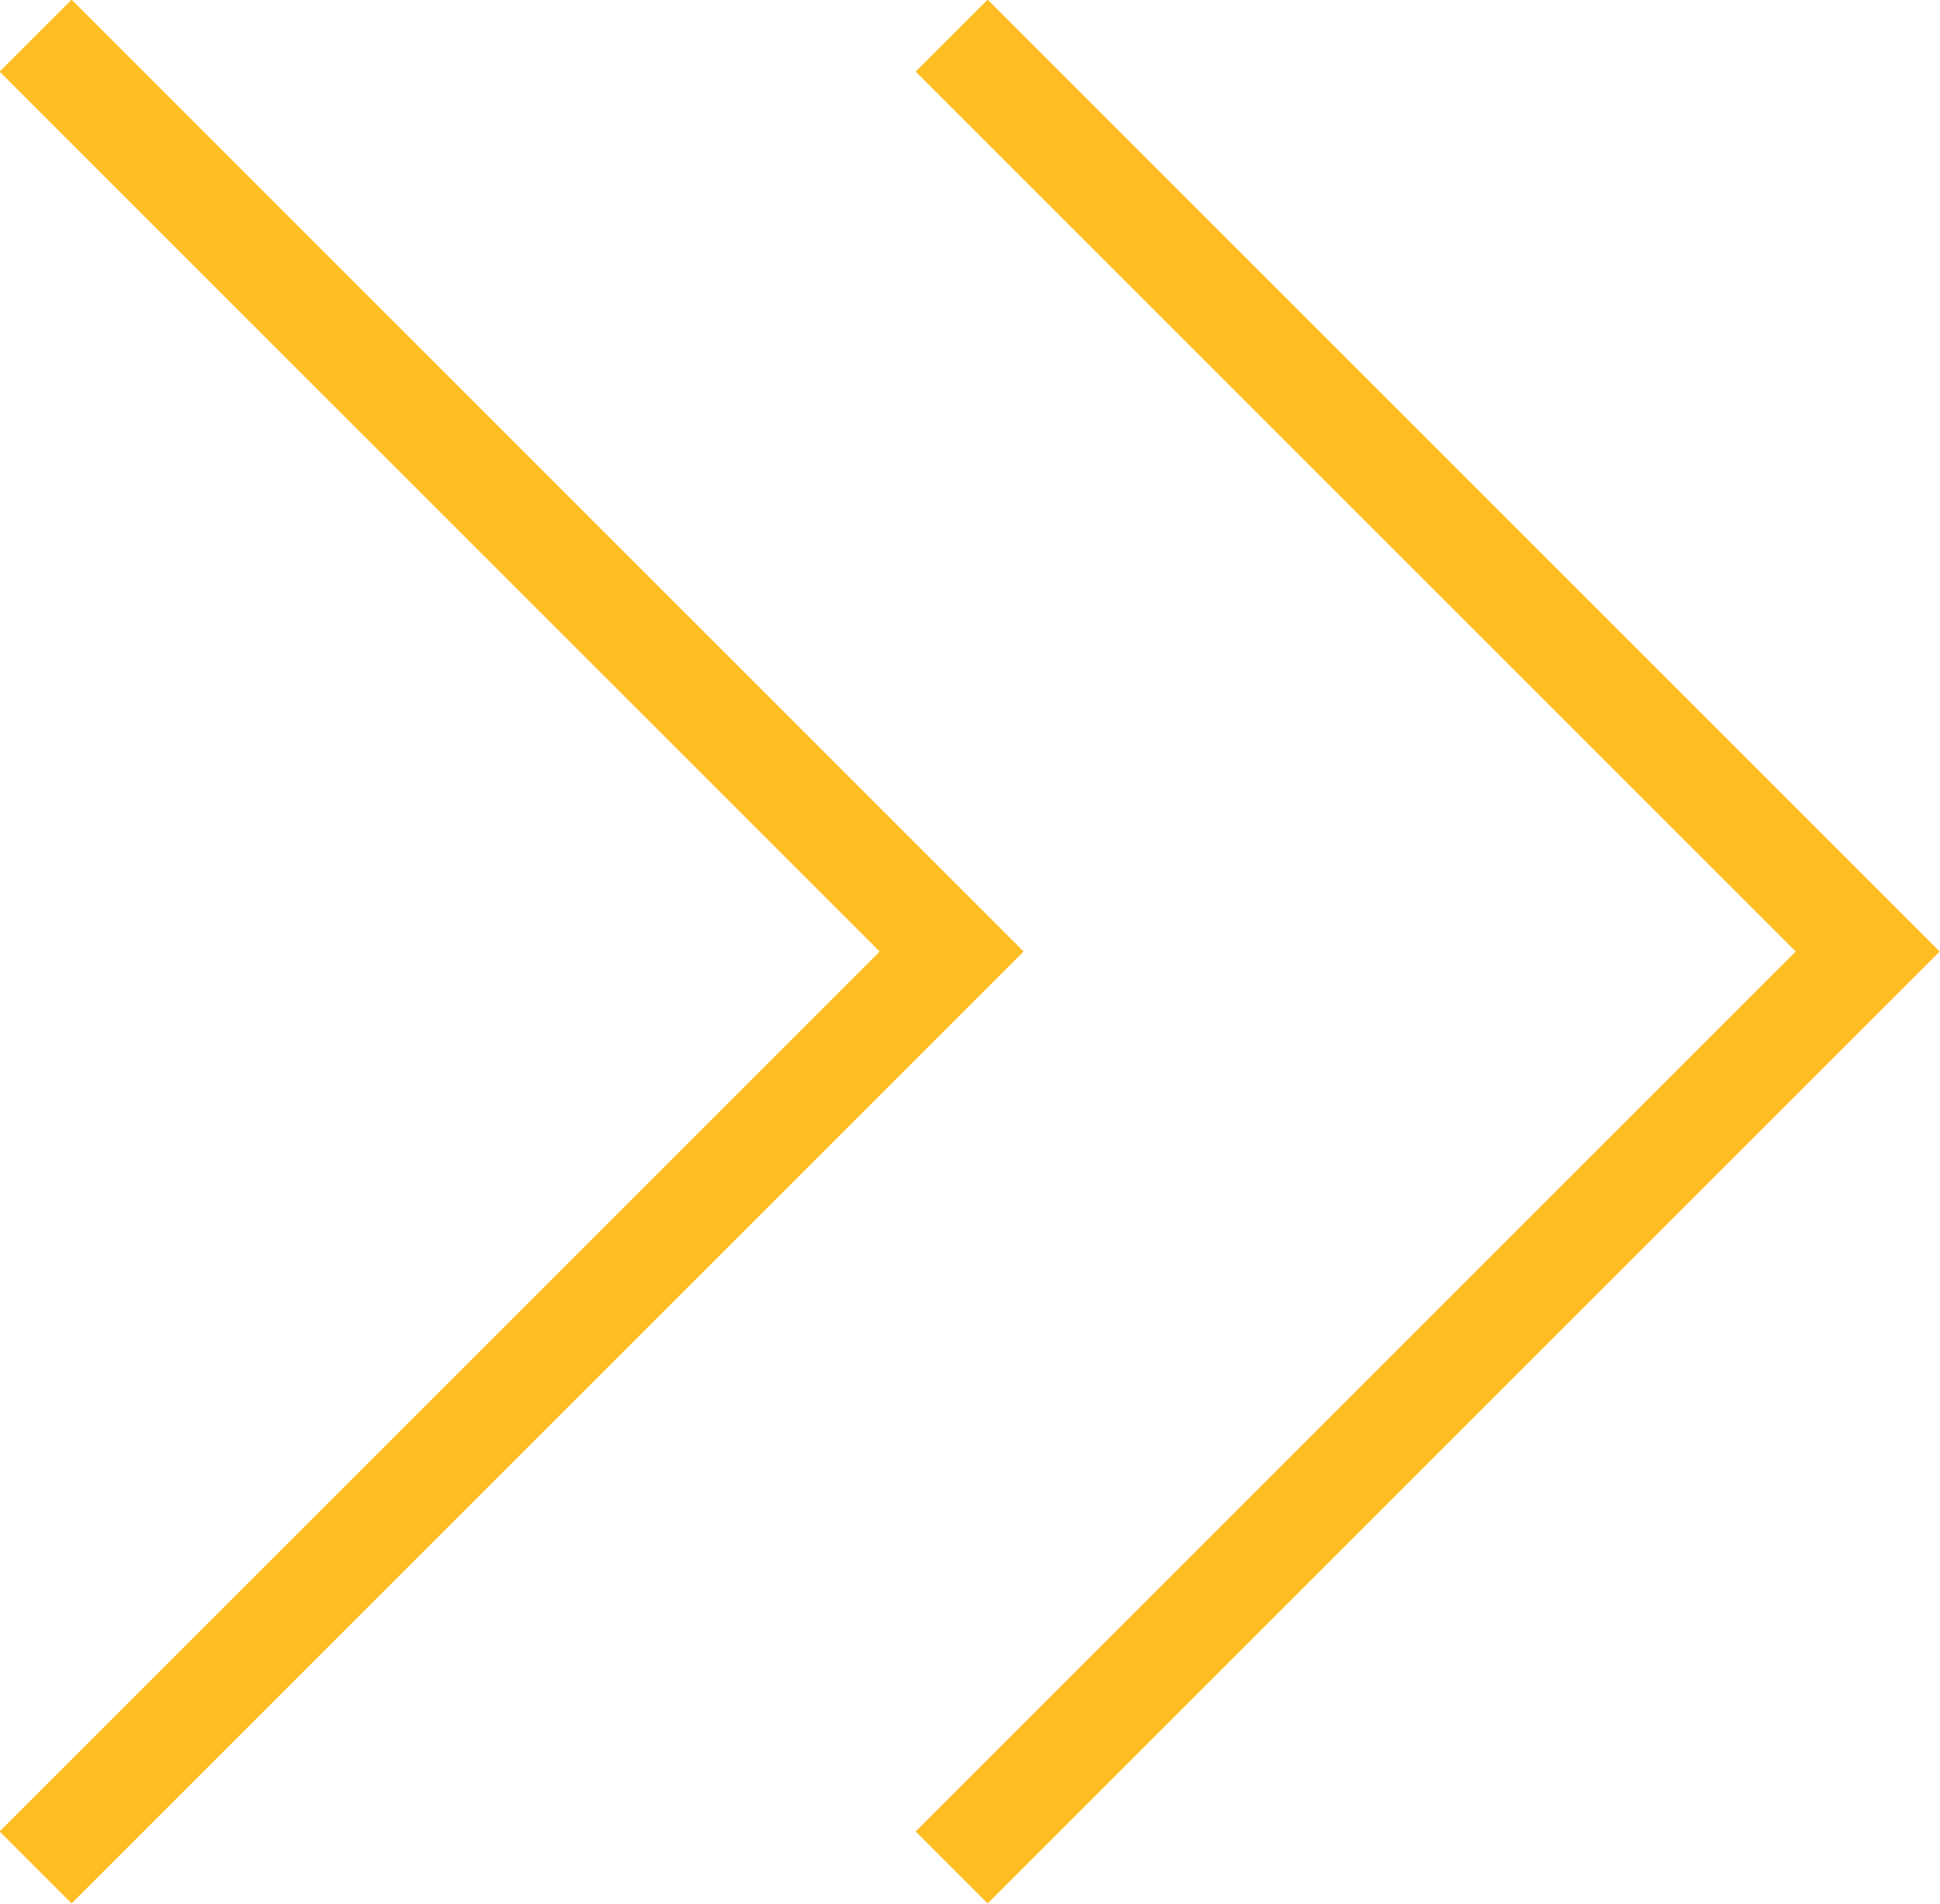 <svg xmlns="http://www.w3.org/2000/svg" viewBox="0 0 19.06 18.71">
	<defs><style>
		.cls-1{
		fill:none;
		stroke:#FFBD24;
		stroke-miterlimit:30;
		}</style></defs><g id="Ebene_2" data-name="Ebene 2"><g id="Ebene_1-2" data-name="Ebene 1"><path class="cls-1" d="M9.35,18.35l9-9-9-9"/><path class="cls-1" d="M.35,18.35l9-9-9-9h0"/></g></g></svg>